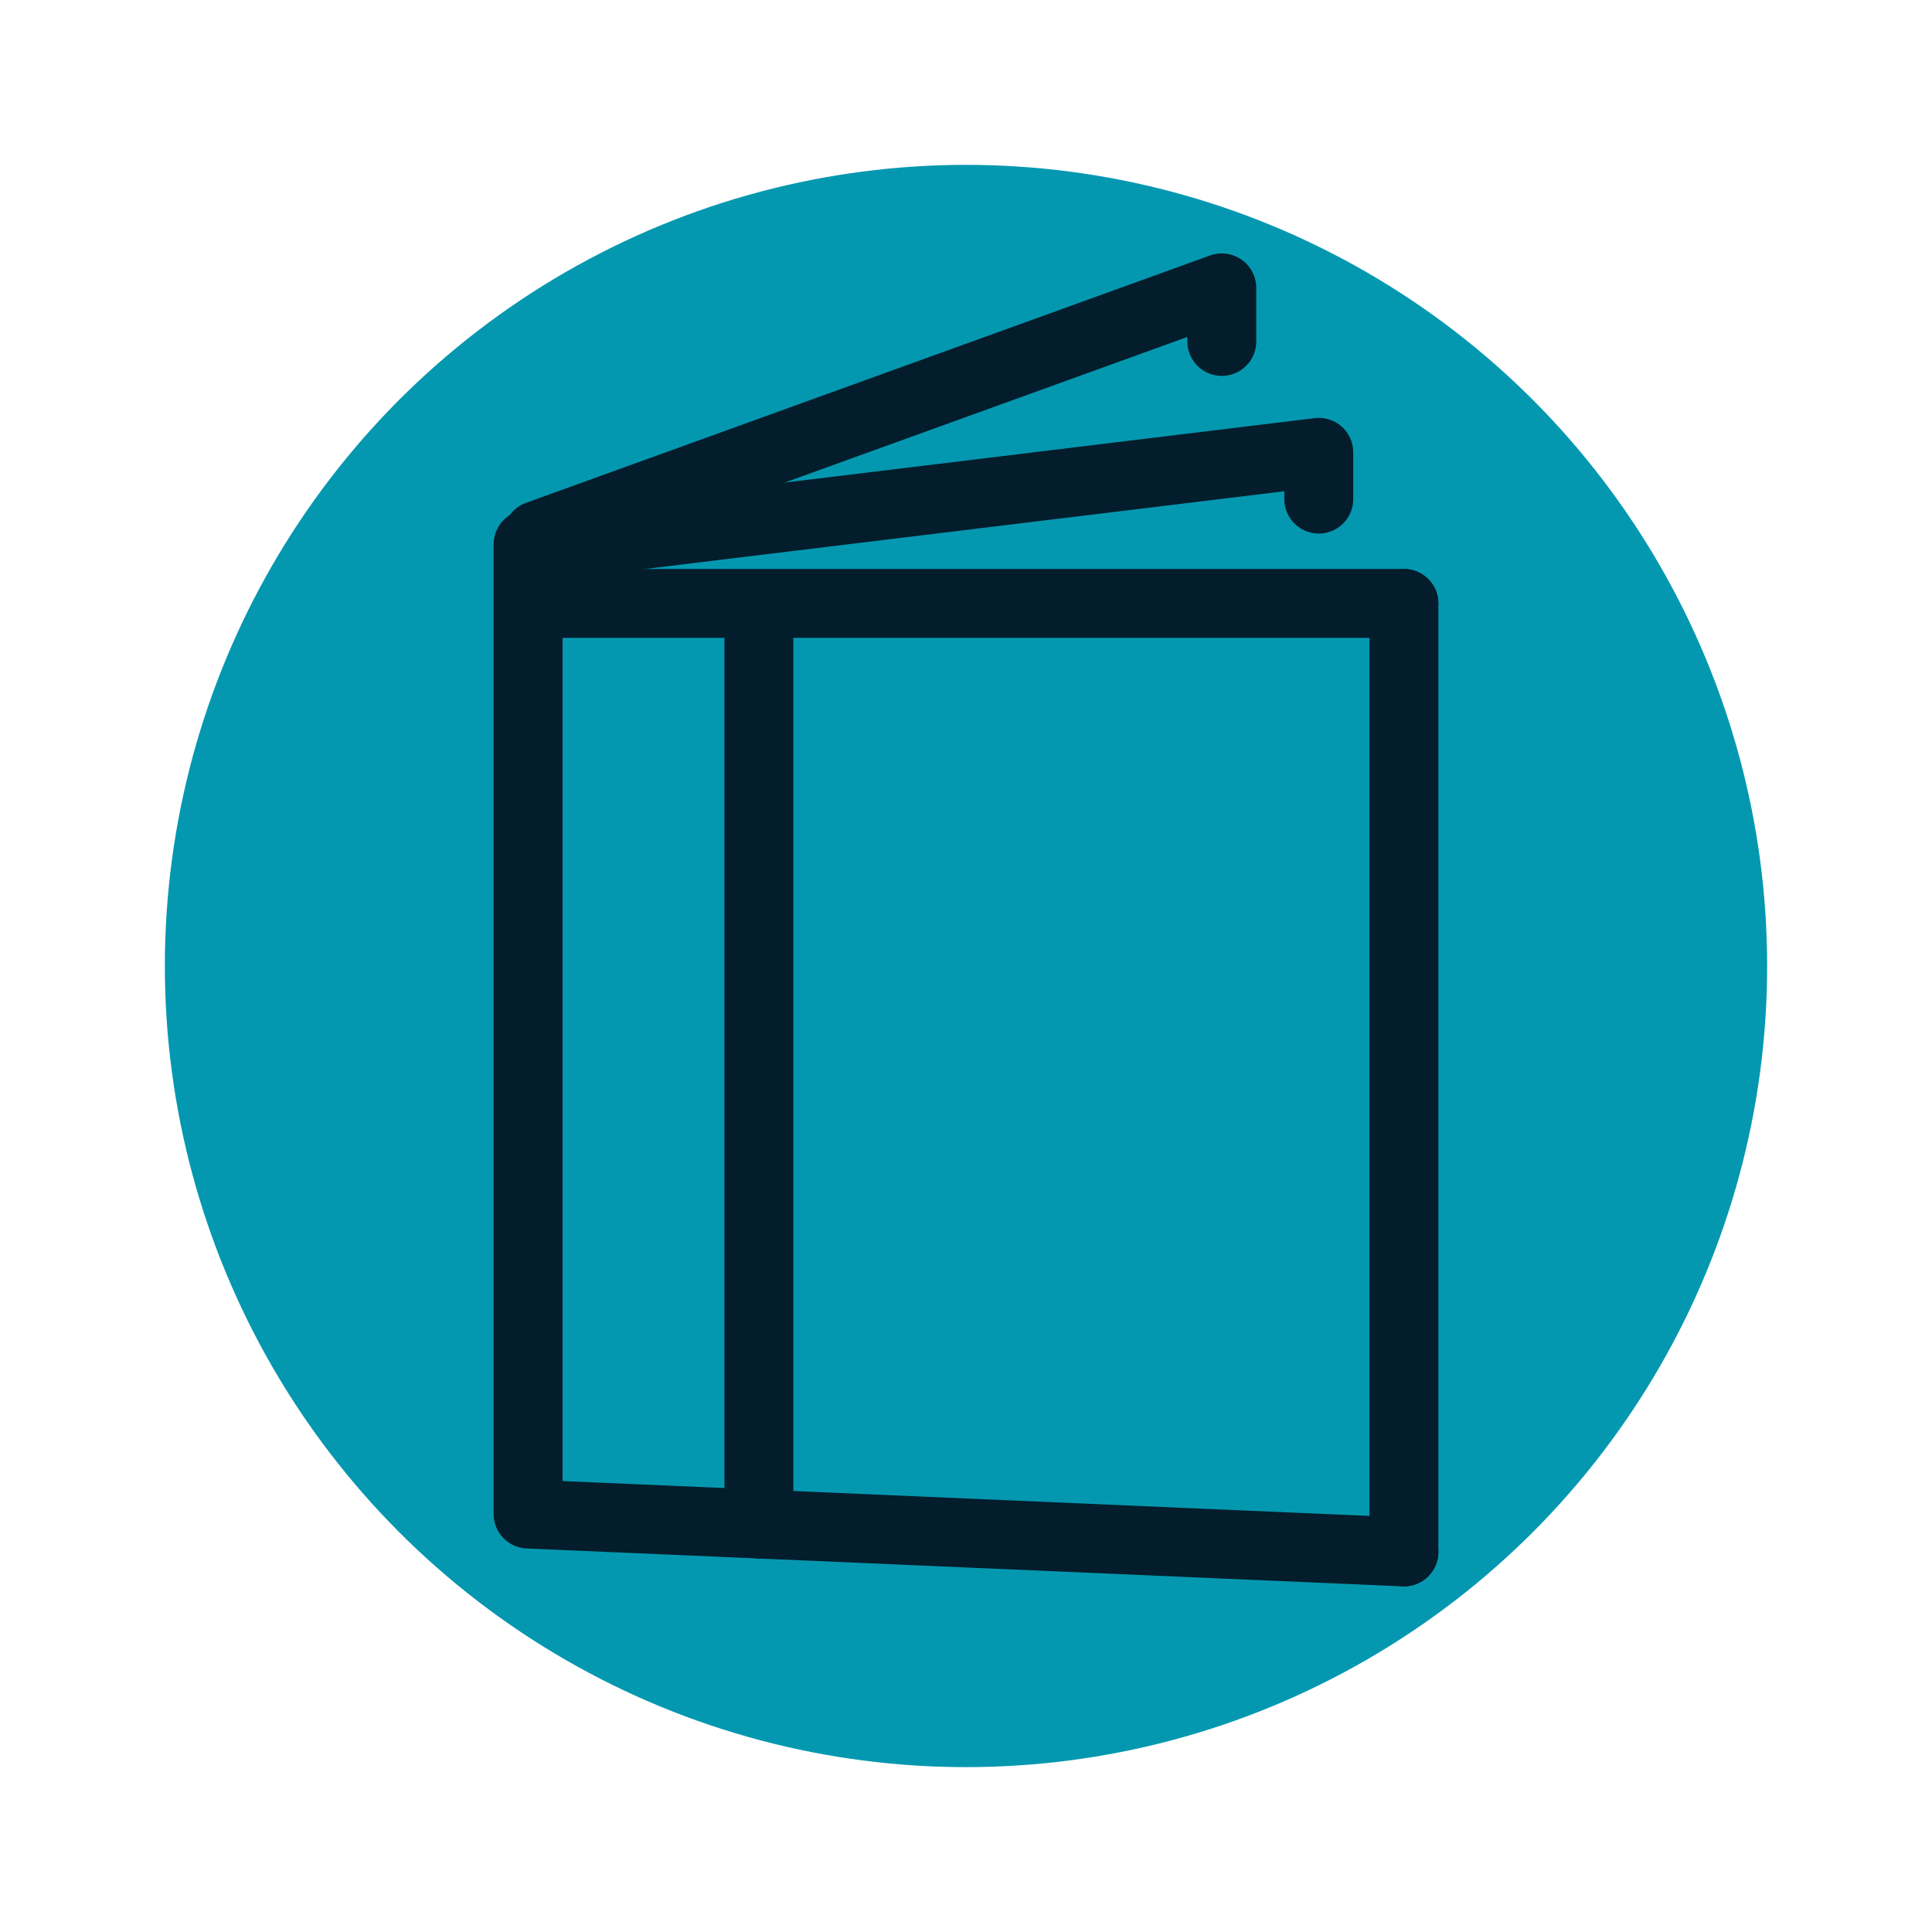 <?xml version="1.0" encoding="UTF-8"?><svg id="a" xmlns="http://www.w3.org/2000/svg" viewBox="0 0 150 150"><circle id="b" cx="75" cy="75" r="62.2" style="fill:#0498b0;"/><polyline points="41.74 41.56 94.86 22.35 94.86 26.51" style="fill:none; stroke:#031d2c; stroke-linecap:round; stroke-linejoin:round; stroke-width:5.35px;"/><polyline points="43.67 42.26 102.39 35.12 102.39 38.75" style="fill:none; stroke:#031d2c; stroke-linecap:round; stroke-linejoin:round; stroke-width:5.35px;"/><polyline points="109 120.49 41 117.55 41 42.26" style="fill:none; stroke:#031d2c; stroke-linecap:round; stroke-linejoin:round; stroke-width:5.35px;"/><polygon points="109 114.46 109 120.49 109 46.85 109 49.32 109 114.46" style="fill:none; stroke:#031d2c; stroke-linecap:round; stroke-linejoin:round; stroke-width:5.35px;"/><line x1="109" y1="46.85" x2="43.67" y2="46.85" style="fill:none; stroke:#031d2c; stroke-linecap:round; stroke-linejoin:round; stroke-width:5.35px;"/><line x1="58.92" y1="48.39" x2="58.92" y2="118.32" style="fill:none; stroke:#031d2c; stroke-linecap:round; stroke-linejoin:round; stroke-width:5.35px;"/></svg>